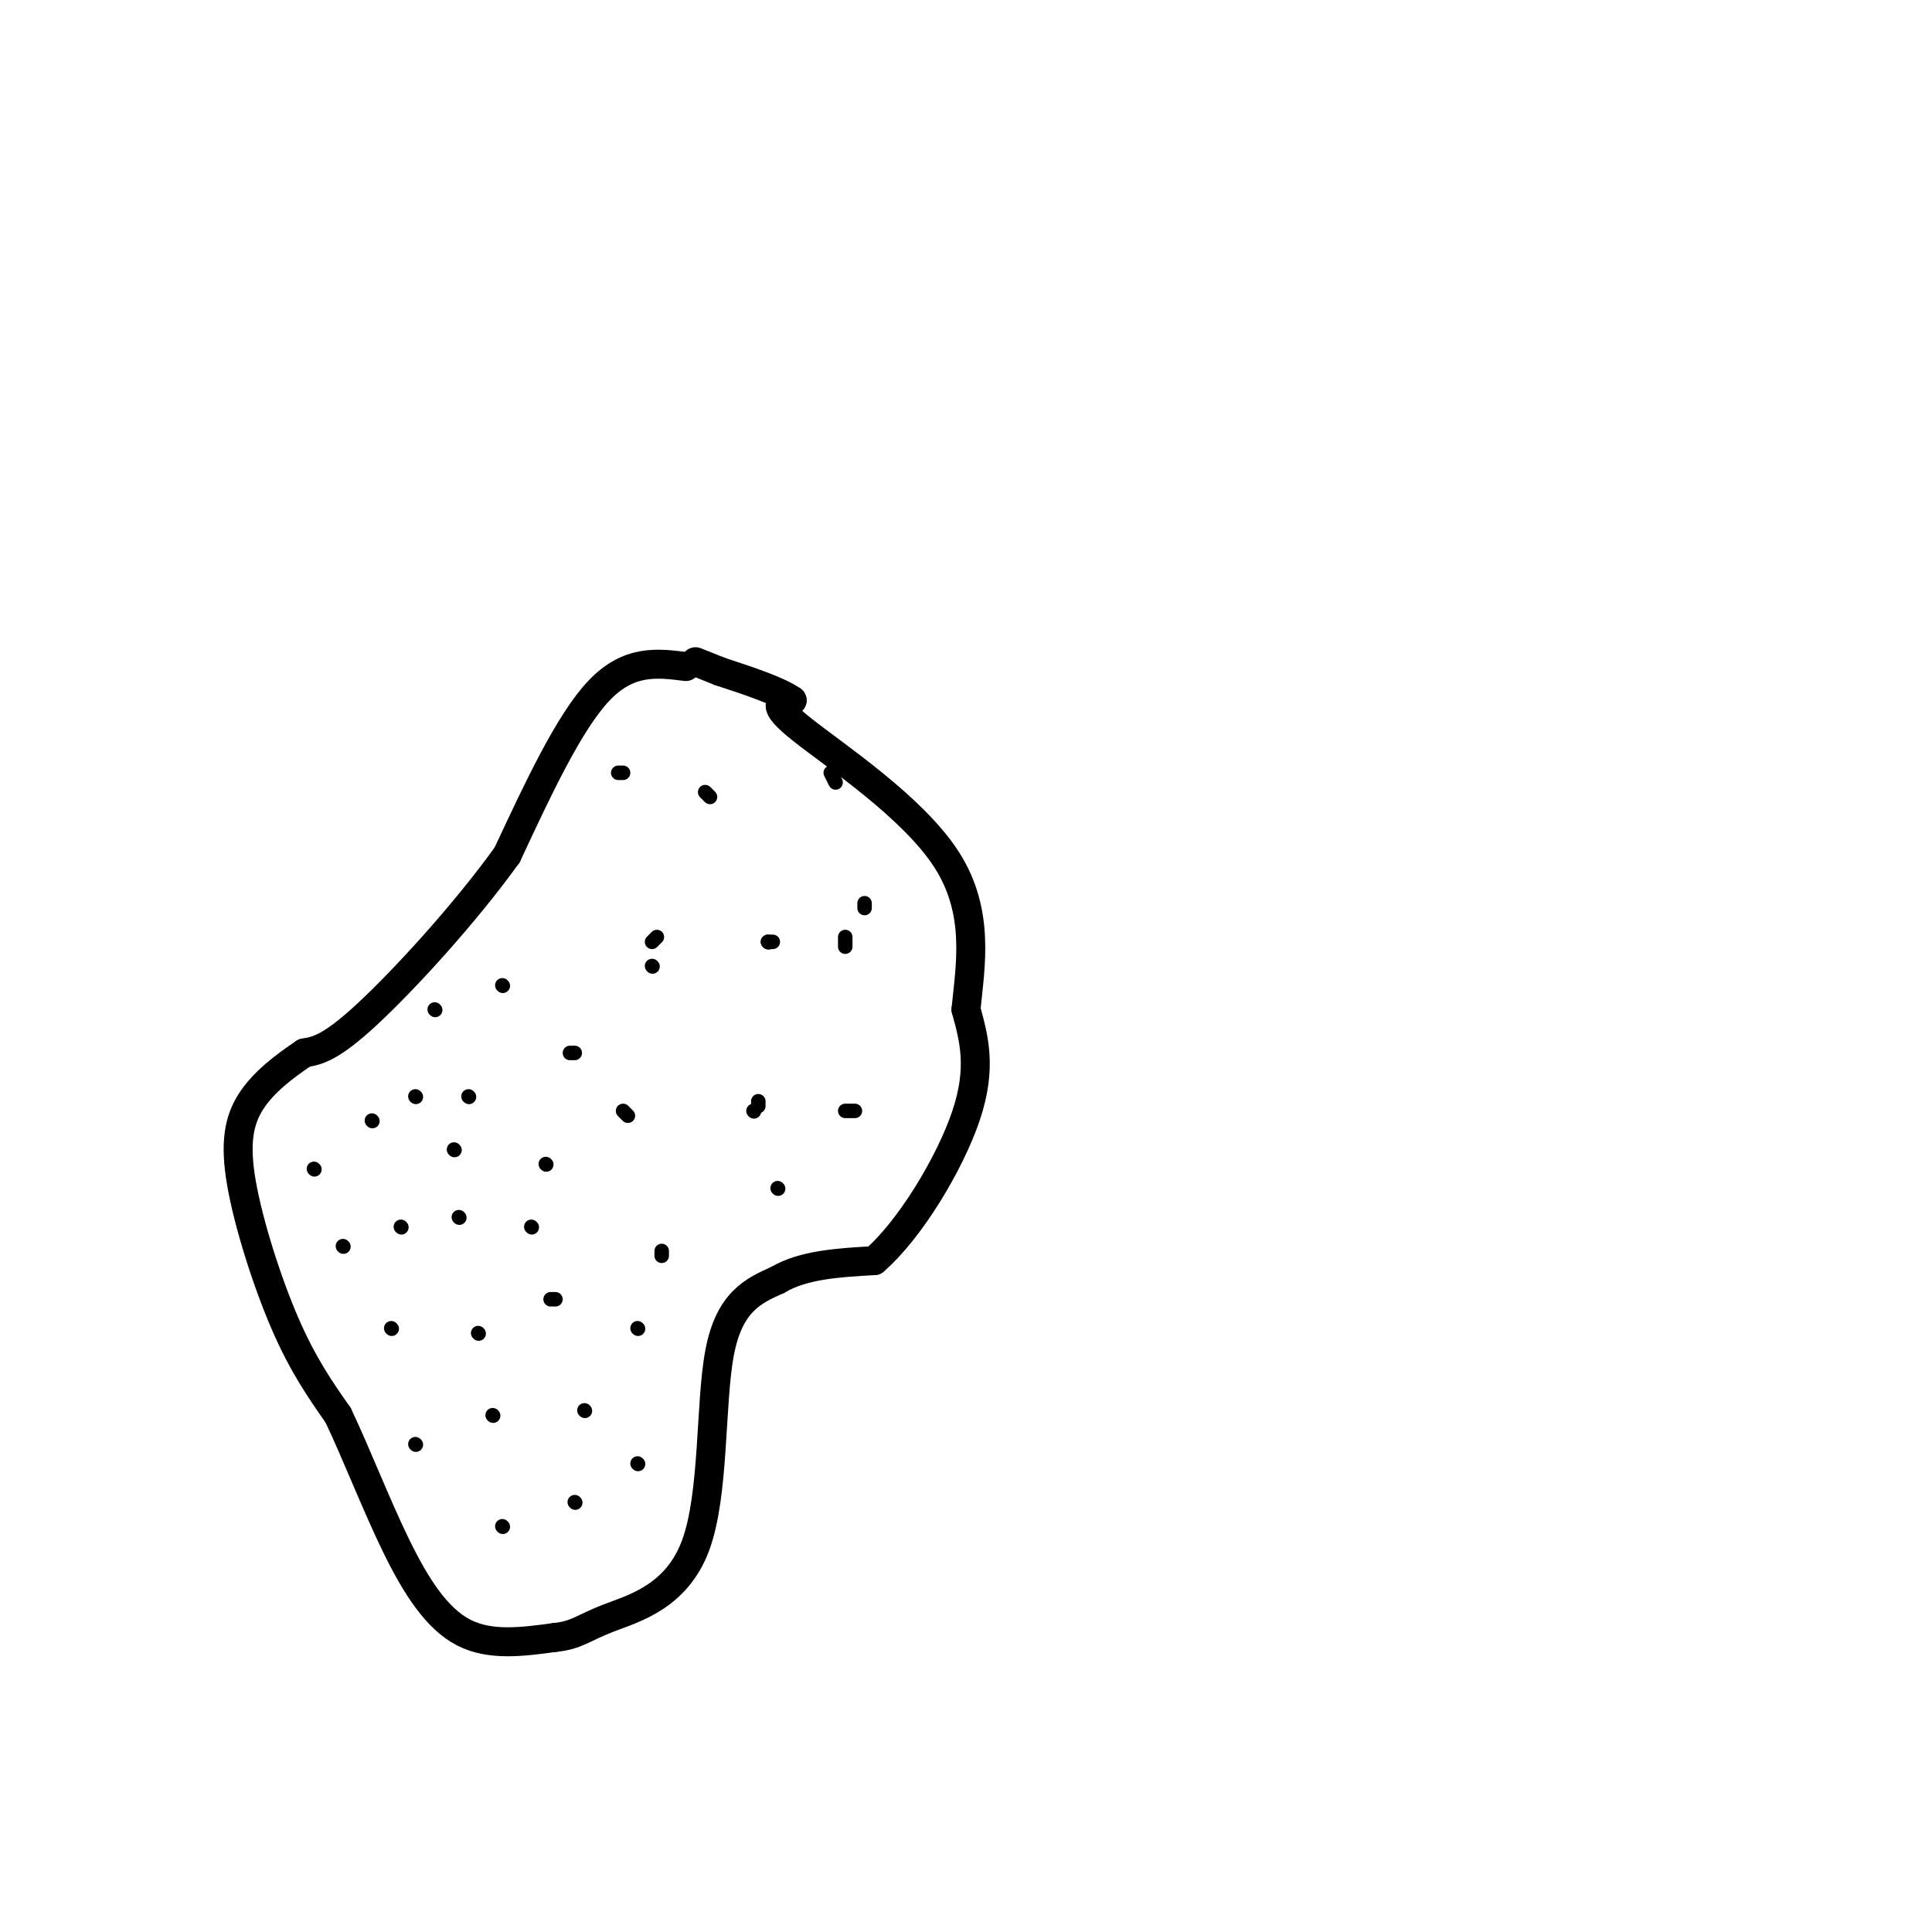 <svg viewBox='0 0 400 400' version='1.1' xmlns='http://www.w3.org/2000/svg' xmlns:xlink='http://www.w3.org/1999/xlink'><g fill='none' stroke='#000000' stroke-width='6' stroke-linecap='round' stroke-linejoin='round'><path d='M142,138c-5.917,-0.750 -11.833,-1.500 -18,5c-6.167,6.500 -12.583,20.250 -19,34'/><path d='M105,177c-8.822,12.267 -21.378,25.933 -29,33c-7.622,7.067 -10.311,7.533 -13,8'/><path d='M63,218c-4.273,2.874 -8.455,6.059 -11,10c-2.545,3.941 -3.455,8.638 -2,17c1.455,8.362 5.273,20.389 9,29c3.727,8.611 7.364,13.805 11,19'/><path d='M70,293c3.810,7.988 7.833,18.458 12,27c4.167,8.542 8.476,15.155 14,18c5.524,2.845 12.262,1.923 19,1'/><path d='M115,339c4.381,-0.432 5.834,-2.013 11,-4c5.166,-1.987 14.045,-4.381 18,-15c3.955,-10.619 2.987,-29.463 5,-40c2.013,-10.537 7.006,-12.769 12,-15'/><path d='M161,265c5.333,-3.167 12.667,-3.583 20,-4'/><path d='M181,261c7.333,-6.311 15.667,-20.089 19,-30c3.333,-9.911 1.667,-15.956 0,-22'/><path d='M200,209c0.857,-8.881 3.000,-20.083 -4,-31c-7.000,-10.917 -23.143,-21.548 -30,-27c-6.857,-5.452 -4.429,-5.726 -2,-6'/><path d='M164,145c-2.833,-2.000 -8.917,-4.000 -15,-6'/><path d='M149,139c-3.333,-1.333 -4.167,-1.667 -5,-2'/></g>
<g fill='none' stroke='#000000' stroke-width='3' stroke-linecap='round' stroke-linejoin='round'><path d='M104,316c0.000,0.000 0.100,0.100 0.1,0.1'/><path d='M132,303c0.000,0.000 0.100,0.100 0.1,0.1'/><path d='M121,292c0.000,0.000 0.100,0.100 0.1,0.1'/><path d='M102,293c0.000,0.000 0.100,0.100 0.1,0.1'/><path d='M119,311c0.000,0.000 0.100,0.100 0.1,0.1'/><path d='M86,299c0.000,0.000 0.100,0.100 0.1,0.1'/><path d='M81,275c0.000,0.000 0.100,0.100 0.1,0.1'/><path d='M114,269c0.000,0.000 1.000,0.000 1,0'/><path d='M132,275c0.000,0.000 0.100,0.100 0.1,0.1'/><path d='M99,276c0.000,0.000 0.100,0.100 0.1,0.1'/><path d='M95,252c0.000,0.000 0.100,0.100 0.1,0.1'/><path d='M71,258c0.000,0.000 0.100,0.100 0.1,0.1'/><path d='M65,242c0.000,0.000 0.100,0.100 0.1,0.1'/><path d='M77,232c0.000,0.000 0.100,0.100 0.1,0.1'/><path d='M83,254c0.000,0.000 0.100,0.100 0.1,0.1'/><path d='M90,209c0.000,0.000 0.100,0.100 0.1,0.1'/><path d='M97,227c0.000,0.000 0.100,0.100 0.1,0.1'/><path d='M86,227c0.000,0.000 0.100,0.100 0.1,0.1'/><path d='M113,241c0.000,0.000 0.100,0.100 0.1,0.1'/><path d='M110,254c0.000,0.000 0.100,0.100 0.1,0.1'/><path d='M94,238c0.000,0.000 0.100,0.100 0.1,0.1'/><path d='M104,204c0.000,0.000 0.100,0.100 0.1,0.1'/><path d='M129,230c0.000,0.000 1.000,1.000 1,1'/><path d='M137,260c0.000,0.000 0.000,-1.000 0,-1'/><path d='M156,230c0.000,0.000 0.100,0.100 0.1,0.1'/><path d='M161,246c0.000,0.000 0.100,0.100 0.1,0.1'/><path d='M177,230c0.000,0.000 -2.000,0.000 -2,0'/><path d='M157,229c0.000,0.000 0.000,-1.000 0,-1'/><path d='M136,194c0.000,0.000 -1.000,1.000 -1,1'/><path d='M135,200c0.000,0.000 0.100,0.100 0.1,0.1'/><path d='M118,218c0.000,0.000 1.000,0.000 1,0'/><path d='M175,196c0.000,0.000 0.000,-2.000 0,-2'/><path d='M147,165c0.000,0.000 -1.000,-1.000 -1,-1'/><path d='M129,160c0.000,0.000 -1.000,0.000 -1,0'/><path d='M172,160c0.000,0.000 1.000,2.000 1,2'/><path d='M179,187c0.000,0.000 0.000,1.000 0,1'/><path d='M160,195c0.000,0.000 -1.000,0.000 -1,0'/><path d='M159,195c0.000,0.000 0.100,0.100 0.1,0.1'/></g>
</svg>
